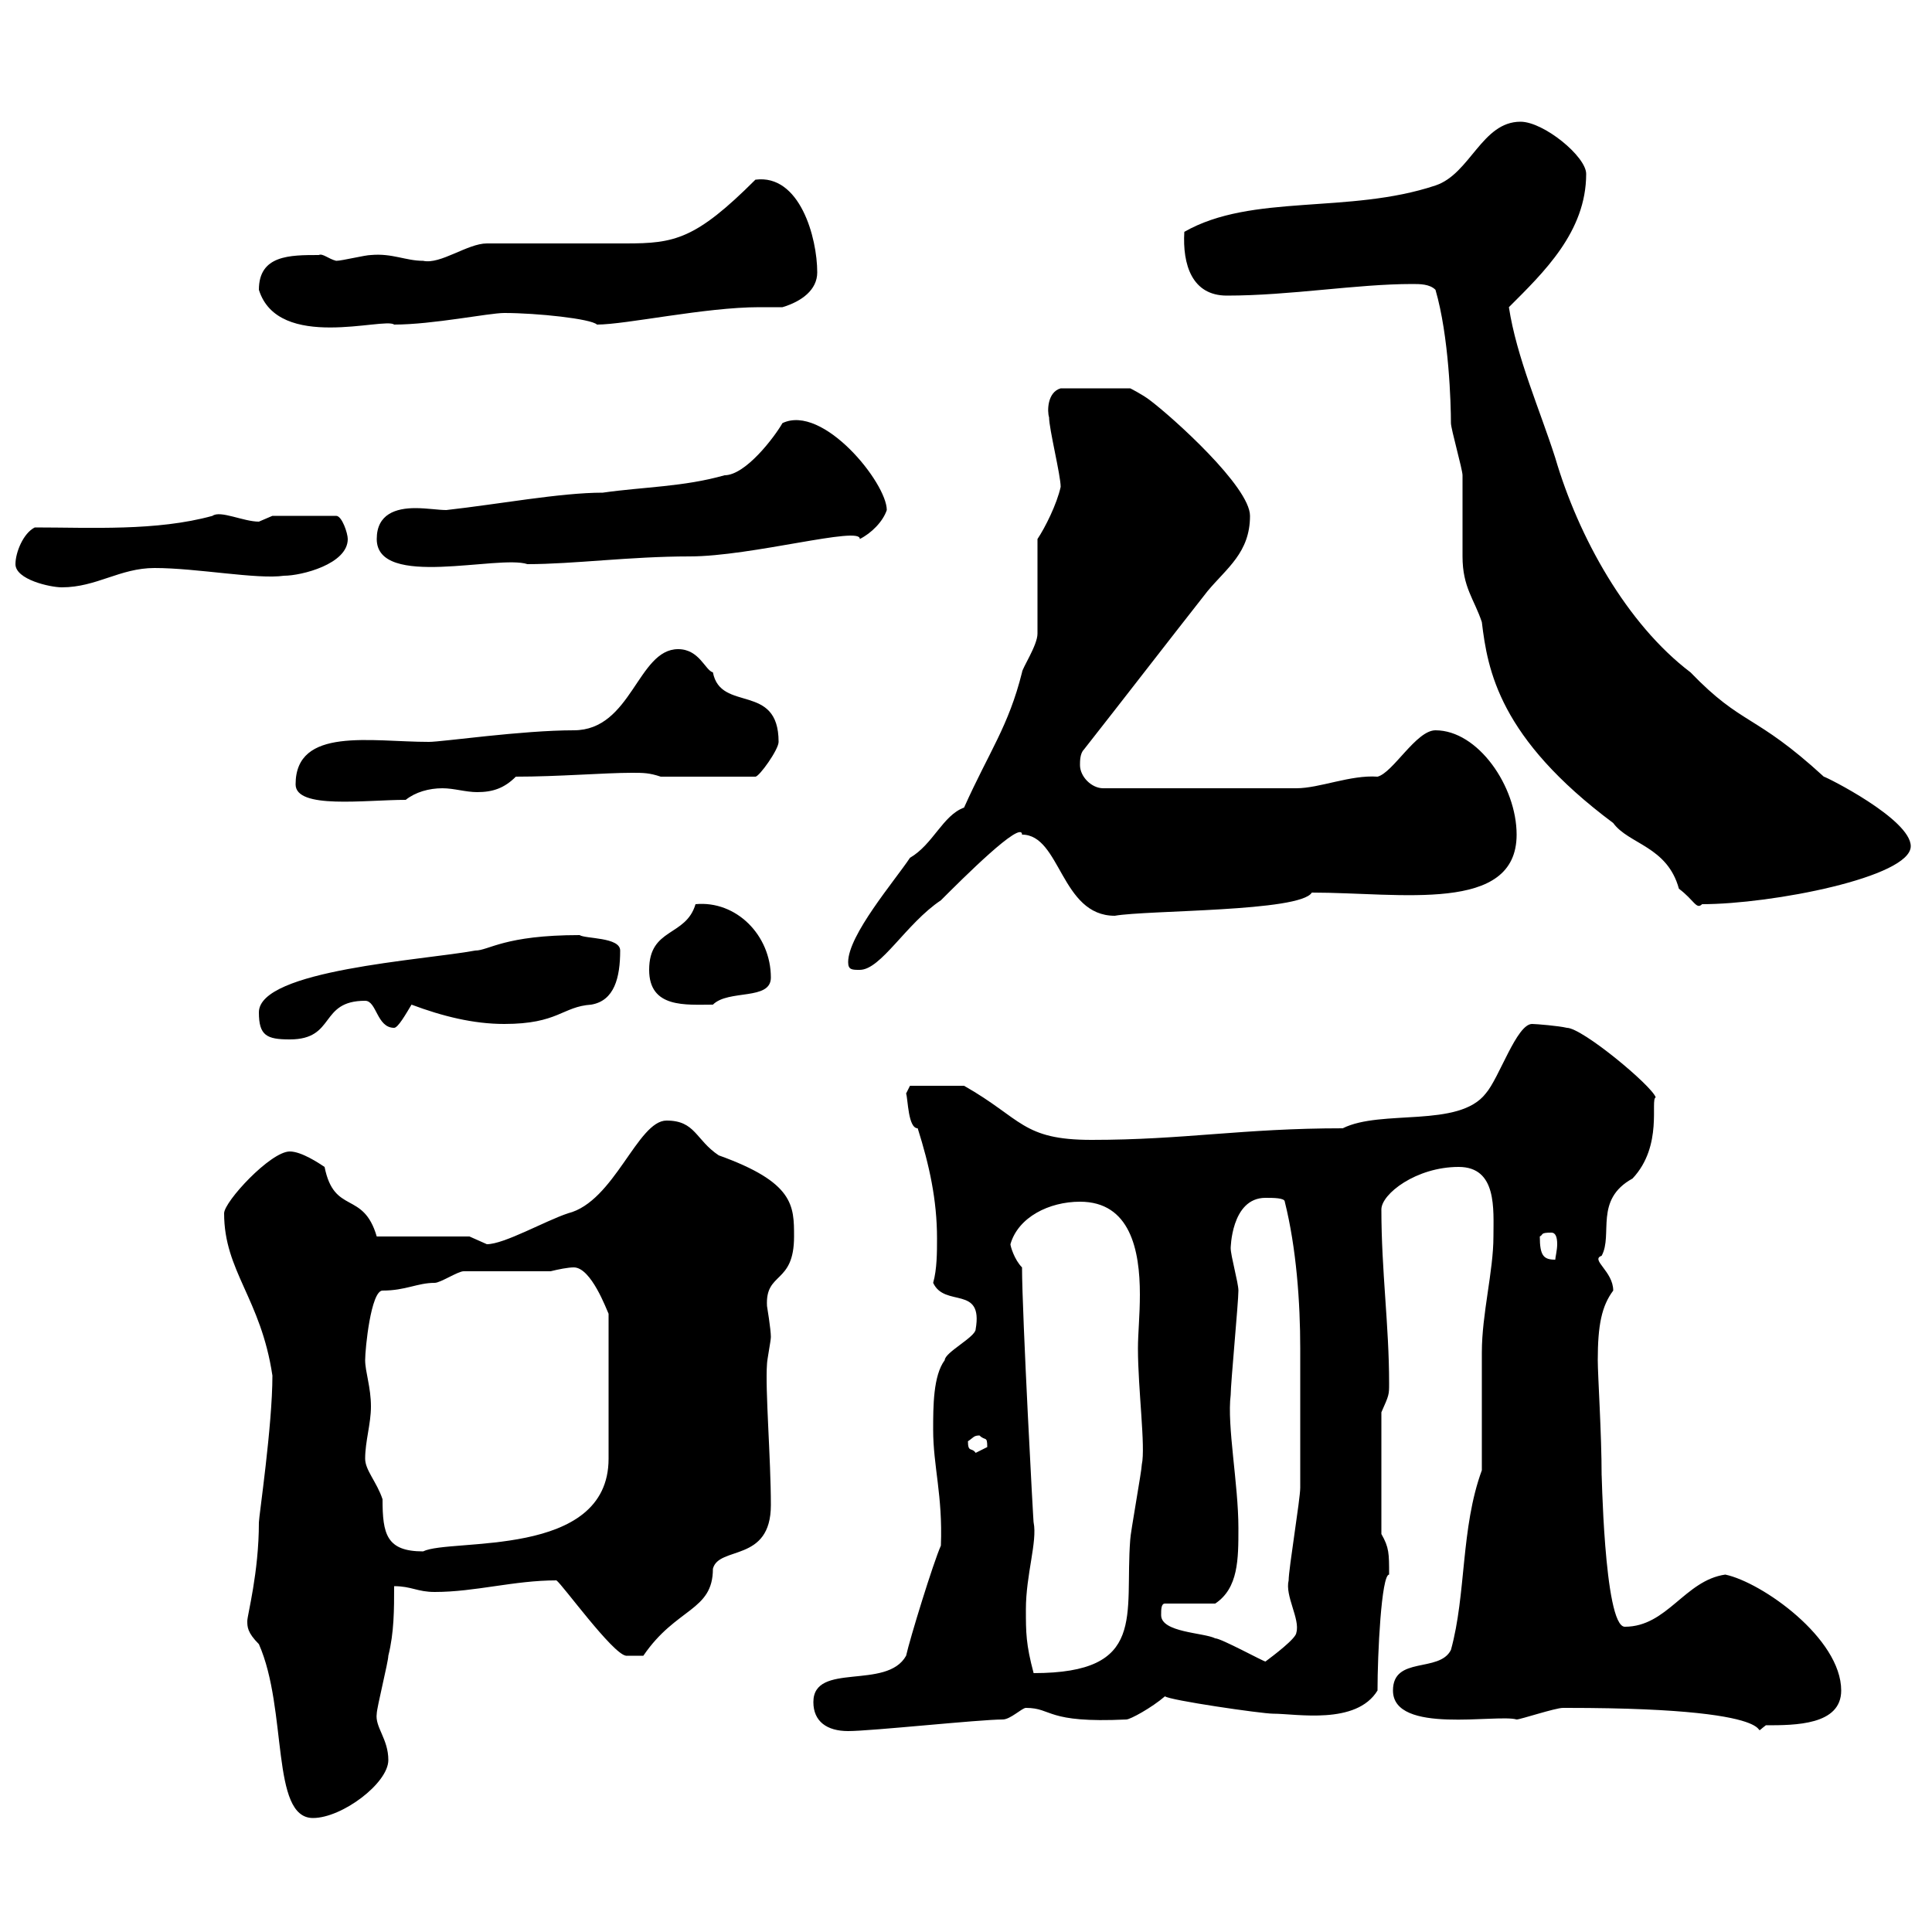 <svg xmlns="http://www.w3.org/2000/svg" xmlns:xlink="http://www.w3.org/1999/xlink" width="300" height="300"><path d="M40.20 255.30C44.70 265.50 42 282.30 48.60 282.30C53.10 282.30 60.30 276.90 60.30 273.30C60.30 270 58.20 268.20 58.50 266.10C58.50 265.20 60.30 258 60.30 257.10C61.20 253.50 61.20 249.90 61.20 246.30C63.90 246.30 64.80 247.20 67.50 247.20C73.80 247.20 79.80 245.40 86.40 245.40C87.30 246 95.10 256.80 97.20 257.10L99.90 257.10C105 249.60 110.70 250.20 110.70 243.60C111.60 240 119.70 242.70 119.70 233.70C119.70 226.50 118.80 215.70 119.10 211.80C119.10 211.20 119.70 208.20 119.70 207.60C119.70 206.40 119.10 202.80 119.10 202.80C118.80 197.40 123.30 199.50 123.30 192C123.30 187.20 123.30 183.60 111.60 179.40C108 177 108 174 103.50 174C99 174 95.40 186.60 88.20 188.40C84.60 189.60 78.30 193.20 75.60 193.20C75.60 193.20 72.90 192 72.90 192L58.50 192C56.40 184.80 51.90 188.70 50.40 181.20C49.50 180.60 46.80 178.80 45 178.80C42 178.80 34.80 186.60 34.80 188.40C34.80 197.40 40.50 201.60 42.30 213.60C42.30 221.40 40.20 235.50 40.20 236.40C40.20 244.20 38.40 250.80 38.40 251.70C38.40 252.60 38.40 253.50 40.20 255.30ZM126.30 264.30C126.30 267.30 128.40 268.80 131.70 268.80C135.30 268.80 152.10 267 155.70 267C156.90 267 158.70 265.20 159.30 265.20C163.50 265.20 162.30 267.60 174.90 267C175.50 267 178.80 265.20 180.90 263.40C181.50 264 195.90 266.10 197.70 266.10C201.30 266.10 210.60 267.90 213.90 262.50C213.90 256.80 214.50 244.50 215.70 244.50C215.70 241.20 215.70 240.30 214.50 238.20L214.50 219.30C215.70 216.60 215.70 216.60 215.70 214.80C215.70 205.80 214.50 197.40 214.50 187.80C214.50 185.40 219.90 181.20 226.50 181.20C232.50 181.20 231.90 187.80 231.90 192C231.90 197.40 230.10 204 230.10 210C230.10 213 230.10 225.60 230.10 228.30C226.80 237.30 227.70 247.50 225.30 256.20C223.50 259.80 216.30 257.10 216.30 262.50C216.30 269.40 232.50 266.10 235.50 267C236.10 267 241.50 265.20 242.70 265.20C243.30 265.20 243.30 265.20 243.30 265.20C281.10 265.20 270.60 270.60 274.20 267.90C278.70 267.90 285.90 267.90 285.90 262.50C285.90 254.40 273.60 245.70 267.90 244.50C261.60 245.40 258.90 252.60 252.30 252.60C249 252.60 248.70 226.80 248.70 229.20C248.70 222.60 248.10 213.60 248.10 211.20C248.10 205.80 248.70 202.80 250.50 200.40C250.50 197.40 246.90 195.60 248.70 195C250.50 191.70 247.50 186.30 253.50 183C258.30 177.90 256.20 170.70 257.10 170.40C256.50 168.60 245.70 159.60 243.30 159.60C242.10 159.30 238.50 159 237.90 159C235.50 159 232.80 167.40 230.70 169.80C226.50 175.20 214.50 172.20 208.50 175.20C192.90 175.20 183.90 177 169.50 177C158.70 177 158.70 173.70 149.70 168.60C148.20 168.60 143.10 168.60 141.30 168.60L140.70 169.80C141 170.70 141 175.20 142.50 175.20C144.30 180.90 145.50 186.30 145.50 192.30C145.50 194.40 145.50 197.10 144.90 199.20C146.70 203.10 152.70 199.50 151.50 206.40C151.50 207.60 146.70 210 146.70 211.20C144.90 213.60 144.90 218.40 144.90 222C144.90 227.70 146.40 232.20 146.10 240C144.90 242.70 141.30 254.40 140.70 257.10C137.70 262.50 126.30 258 126.30 264.30ZM159.30 249.90C159.30 244.50 161.10 239.40 160.50 236.40C160.50 237.30 158.70 204 158.70 196.80C157.50 195.60 156.90 193.50 156.90 193.20C158.10 189 162.90 186.60 167.70 186.60C175.50 186.60 177 194.10 177 201C177 204.30 176.70 207 176.70 209.40C176.70 215.70 177.90 224.70 177.30 227.40C177.30 228.30 175.50 238.20 175.50 239.10C174.60 250.80 178.20 259.80 160.50 259.80C159.30 255.30 159.30 253.50 159.30 249.90ZM180.30 250.80C180.30 249.90 180.30 249 180.90 249L188.70 249C192.30 246.60 192.30 242.10 192.30 237.30C192.30 230.40 190.50 221.40 191.10 216.60C191.10 214.80 192.30 202.20 192.30 200.40C192.30 199.20 191.10 195 191.10 193.80C191.10 194.10 191.10 186 196.50 186C197.70 186 199.50 186 199.50 186.60C201.30 193.80 201.90 202.20 201.90 209.40L201.90 211.80C201.90 214.80 201.90 228.30 201.90 231C201.90 232.80 200.10 243.60 200.10 245.40C199.50 247.80 201.90 251.40 201.30 253.50C201.30 254.40 197.70 257.10 196.50 258C196.20 258 189.60 254.40 188.70 254.40C186.90 253.50 180.30 253.50 180.30 250.80ZM56.70 226.50C56.70 223.80 57.60 221.10 57.60 218.40C57.60 215.40 56.70 213 56.70 211.20C56.70 209.40 57.60 200.40 59.40 200.40C63 200.40 64.80 199.20 67.50 199.20C68.40 199.20 71.10 197.40 72 197.40L85.50 197.40C86.70 197.10 88.20 196.80 89.10 196.80C91.80 196.80 94.20 203.40 94.50 204L94.50 226.50C94.50 242.10 69.90 238.80 65.70 240.90C60 240.90 59.40 238.20 59.40 232.80C58.50 230.10 56.70 228.30 56.70 226.50ZM150.30 223.80C151.20 223.20 151.20 222.90 152.10 222.90C153 223.80 153.30 222.90 153.30 224.70C153.30 224.70 151.50 225.60 151.50 225.60C150.90 224.70 150.30 225.60 150.30 223.80ZM239.10 192C239.70 191.70 239.10 191.40 240.90 191.40C241.50 191.40 241.80 192 241.80 193.20C241.80 194.10 241.50 195.30 241.50 195.60C239.70 195.60 239.10 195 239.10 192ZM40.20 157.20C40.20 160.80 41.40 161.40 45 161.40C52.20 161.40 49.50 155.40 56.70 155.40C58.50 155.40 58.50 159.60 61.20 159.60C61.80 159.60 63 157.50 63.90 156C68.70 157.80 73.50 159 78.30 159C86.70 159 87.30 156.30 91.80 156C95.40 155.40 96.30 151.80 96.30 147.60C96.30 145.50 90.90 145.80 90 145.20C78.30 145.20 75.90 147.60 73.80 147.60C65.70 149.10 40.20 150.60 40.20 157.20ZM100.80 150.60C100.80 156.60 106.50 156 110.70 156C113.10 153.60 119.70 155.40 119.70 151.80C119.70 145.20 114.30 139.80 108 140.40C106.50 145.50 100.80 144 100.80 150.60ZM131.70 149.40C131.70 150.60 132.30 150.60 133.50 150.60C136.80 150.60 140.70 143.40 146.10 139.80C149.40 136.50 158.70 127.20 158.70 129.60C164.70 129.60 164.70 142.20 173.10 142.20C178.20 141.30 201.90 141.60 203.70 138.60C217.50 138.60 235.50 141.90 235.50 129.60C235.50 122.10 229.50 113.40 222.90 113.40C219.90 113.40 216.30 120 213.90 120.60C209.70 120.30 204.90 122.40 201.30 122.40L171.30 122.40C169.50 122.40 167.70 120.60 167.70 118.80C167.70 118.20 167.70 117 168.30 116.40C174.90 108 180.90 100.20 187.50 91.80C190.50 88.20 194.10 85.80 194.10 80.10C194.10 75.60 182.10 64.80 178.50 62.10C177.30 61.20 175.50 60.30 175.50 60.30L164.70 60.30C162.60 60.90 162.60 63.90 162.90 64.80C162.90 66.60 164.70 73.80 164.70 75.60C164.10 78.30 162.30 81.90 161.10 83.70L161.10 98.40C161.10 100.20 158.70 103.80 158.70 104.40C156.60 112.80 153.60 116.70 149.70 125.40C146.40 126.60 144.90 131.10 141.30 133.20C138.90 136.80 131.70 145.20 131.70 149.40ZM222.90 45C225 52.20 225.30 62.70 225.30 65.70C225.30 66.60 227.10 72.90 227.10 73.80C227.10 74.70 227.10 85.80 227.10 86.40C227.10 91.20 228.90 93 230.10 96.60C231 104.10 232.80 114.60 250.50 127.80C252.90 131.10 258.90 131.40 260.70 138C263.10 139.80 263.40 141.30 264.30 140.40C275.10 140.40 296.70 136.20 296.70 131.40C296.70 127.20 283.50 120.60 283.20 120.60C272.40 110.70 270.60 112.80 262.50 104.40C252.60 96.90 245.10 83.40 241.50 71.10C239.10 63.60 235.50 55.50 234.30 47.70C239.70 42.30 246.30 36 246.30 27C246.30 24.30 239.70 18.90 236.10 18.90C230.10 18.90 228.30 27 222.90 28.80C209.40 33.30 194.40 30 183.90 36C183.60 41.10 185.10 45.90 190.50 45.90C200.40 45.90 210.60 44.10 219.30 44.10C220.50 44.10 222 44.10 222.90 45ZM45.90 121.80C45.90 125.70 56.70 124.20 63 124.20C64.50 123 66.60 122.40 68.70 122.40C70.50 122.40 72.30 123 74.10 123C76.50 123 78.30 122.40 80.10 120.60C86.70 120.60 93.90 120 98.10 120C99.90 120 100.80 120 102.60 120.60L117.30 120.60C117.90 120.60 120.90 116.40 120.90 115.20C120.90 105.90 111.90 110.70 110.70 104.40C109.50 104.10 108.60 100.80 105.30 100.80C99 100.80 98.10 113.40 89.10 113.40C81 113.40 68.70 115.20 66.60 115.20C57.60 115.20 45.90 112.80 45.90 121.80ZM2.40 87.60C2.40 90 7.80 91.20 9.60 91.20C15 91.20 18.60 88.20 24 88.20C30.60 88.20 39.90 90 44.10 89.40C46.80 89.40 54 87.60 54 83.70C54 82.80 53.10 80.10 52.20 80.10L42.30 80.10C42.30 80.10 40.20 81 40.20 81C37.80 81 34.20 79.20 33 80.10C24.30 82.50 14.10 81.90 5.40 81.90C3.60 82.80 2.40 85.80 2.40 87.60ZM58.50 83.70C58.50 91.50 77.40 86.10 81.90 87.60C89.10 87.60 97.80 86.40 107.10 86.40C116.70 86.40 133.80 81.60 133.50 83.70C135.30 82.80 137.10 81 137.70 79.20C137.70 75 127.80 62.70 121.50 65.70C120.30 67.80 115.80 73.80 112.50 73.80C106.20 75.60 99.90 75.60 93.60 76.50C87 76.50 77.40 78.30 69.30 79.20C68.10 79.20 66.30 78.90 64.50 78.90C61.50 78.90 58.50 79.80 58.50 83.70ZM40.20 45C43.20 54.60 59.70 49.20 61.20 50.40C67.20 50.40 75.90 48.60 78.30 48.60C83.40 48.60 91.80 49.50 92.70 50.40C97.20 50.40 109.50 47.70 117.90 47.70C119.10 47.70 120.60 47.70 121.50 47.70C124.50 46.80 126.90 45 126.90 42.30C126.90 36.90 124.20 27 117.30 27.90C108 37.20 104.70 37.80 97.20 37.80C93.60 37.80 79.20 37.80 75.60 37.80C72.60 37.80 68.40 41.10 65.70 40.50C63 40.50 60.90 39.30 57.60 39.60C56.70 39.60 53.10 40.50 52.20 40.50C51 40.20 50.10 39.30 49.50 39.60C45 39.60 40.20 39.60 40.20 45Z"/></svg>